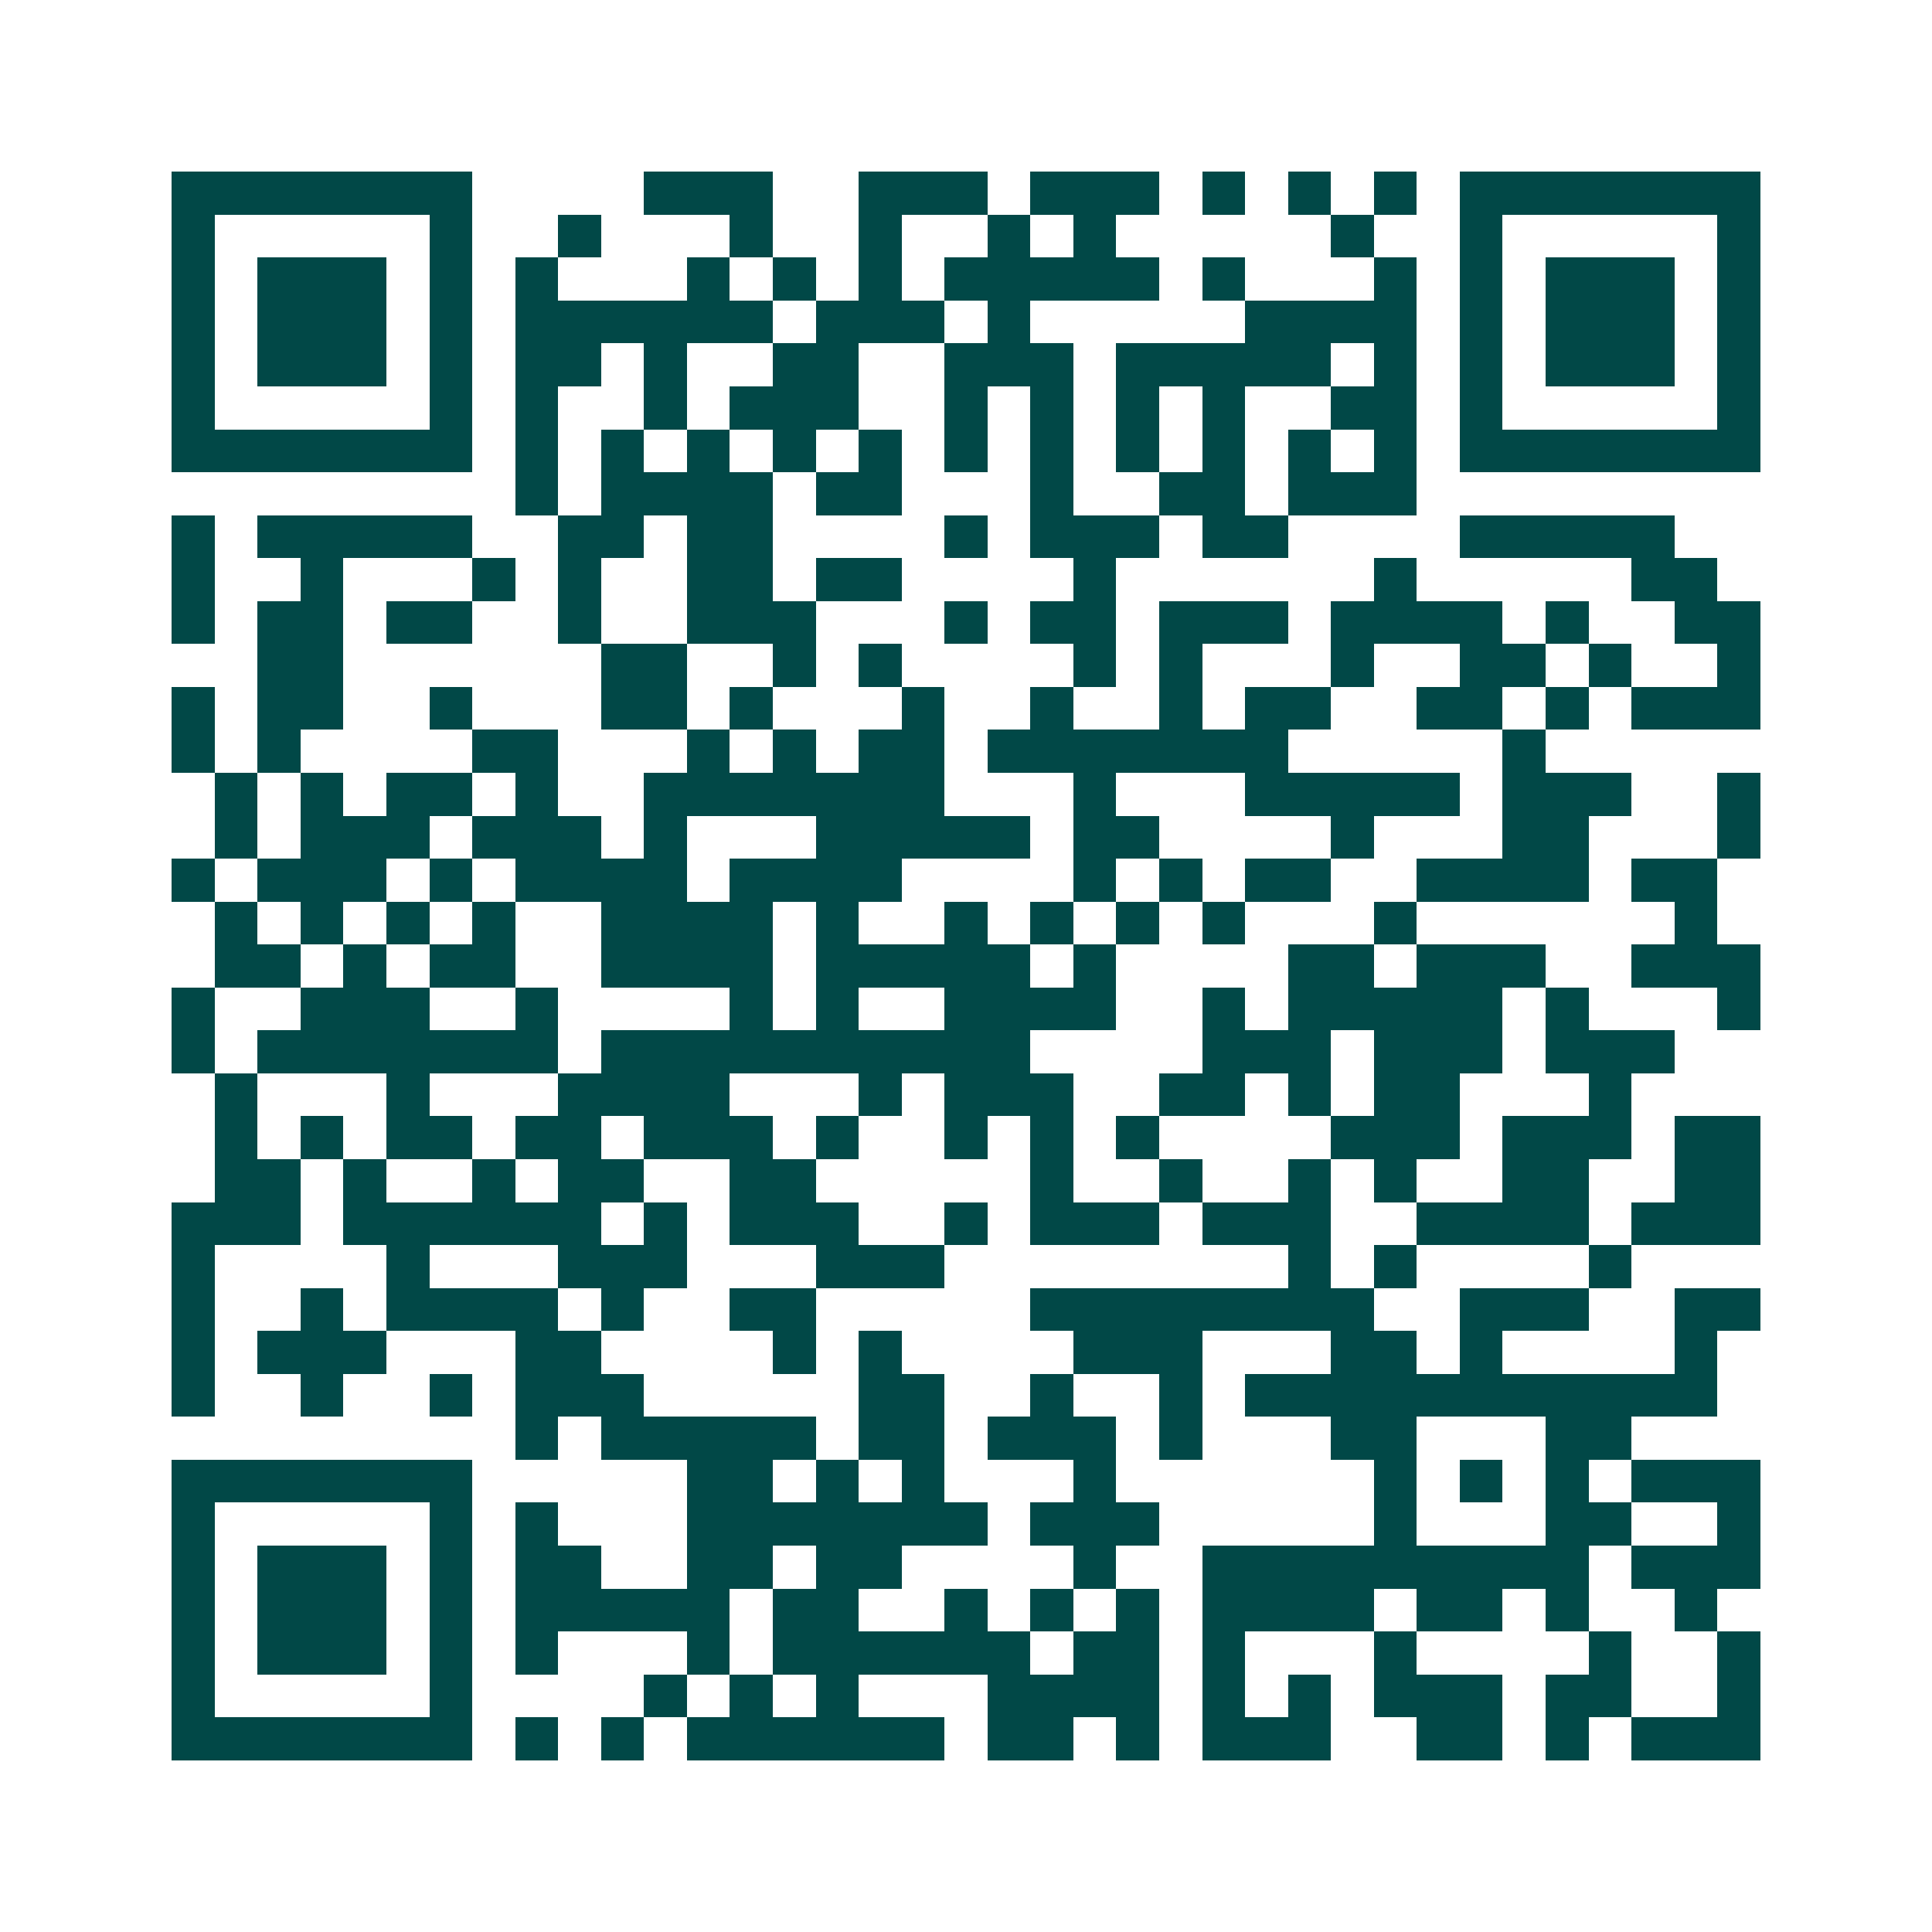 <svg xmlns="http://www.w3.org/2000/svg" width="200" height="200" viewBox="0 0 45 45" shape-rendering="crispEdges"><path fill="#ffffff" d="M0 0h45v45H0z"/><path stroke="#014847" d="M4 4.5h7m4 0h3m2 0h3m1 0h3m1 0h1m1 0h1m1 0h1m1 0h7M4 5.5h1m5 0h1m2 0h1m3 0h1m2 0h1m2 0h1m1 0h1m5 0h1m2 0h1m5 0h1M4 6.5h1m1 0h3m1 0h1m1 0h1m3 0h1m1 0h1m1 0h1m1 0h5m1 0h1m3 0h1m1 0h1m1 0h3m1 0h1M4 7.5h1m1 0h3m1 0h1m1 0h6m1 0h3m1 0h1m5 0h4m1 0h1m1 0h3m1 0h1M4 8.5h1m1 0h3m1 0h1m1 0h2m1 0h1m2 0h2m2 0h3m1 0h5m1 0h1m1 0h1m1 0h3m1 0h1M4 9.5h1m5 0h1m1 0h1m2 0h1m1 0h3m2 0h1m1 0h1m1 0h1m1 0h1m2 0h2m1 0h1m5 0h1M4 10.5h7m1 0h1m1 0h1m1 0h1m1 0h1m1 0h1m1 0h1m1 0h1m1 0h1m1 0h1m1 0h1m1 0h1m1 0h7M12 11.5h1m1 0h4m1 0h2m3 0h1m2 0h2m1 0h3M4 12.5h1m1 0h5m2 0h2m1 0h2m4 0h1m1 0h3m1 0h2m4 0h5M4 13.5h1m2 0h1m3 0h1m1 0h1m2 0h2m1 0h2m4 0h1m6 0h1m5 0h2M4 14.5h1m1 0h2m1 0h2m2 0h1m2 0h3m3 0h1m1 0h2m1 0h3m1 0h4m1 0h1m2 0h2M6 15.5h2m6 0h2m2 0h1m1 0h1m4 0h1m1 0h1m3 0h1m2 0h2m1 0h1m2 0h1M4 16.5h1m1 0h2m2 0h1m3 0h2m1 0h1m3 0h1m2 0h1m2 0h1m1 0h2m2 0h2m1 0h1m1 0h3M4 17.5h1m1 0h1m4 0h2m3 0h1m1 0h1m1 0h2m1 0h7m5 0h1M5 18.5h1m1 0h1m1 0h2m1 0h1m2 0h7m3 0h1m3 0h5m1 0h3m2 0h1M5 19.5h1m1 0h3m1 0h3m1 0h1m3 0h5m1 0h2m4 0h1m3 0h2m3 0h1M4 20.5h1m1 0h3m1 0h1m1 0h4m1 0h4m4 0h1m1 0h1m1 0h2m2 0h4m1 0h2M5 21.5h1m1 0h1m1 0h1m1 0h1m2 0h4m1 0h1m2 0h1m1 0h1m1 0h1m1 0h1m3 0h1m6 0h1M5 22.5h2m1 0h1m1 0h2m2 0h4m1 0h5m1 0h1m4 0h2m1 0h3m2 0h3M4 23.5h1m2 0h3m2 0h1m4 0h1m1 0h1m2 0h4m2 0h1m1 0h5m1 0h1m3 0h1M4 24.5h1m1 0h7m1 0h10m4 0h3m1 0h3m1 0h3M5 25.5h1m3 0h1m3 0h4m3 0h1m1 0h3m2 0h2m1 0h1m1 0h2m3 0h1M5 26.5h1m1 0h1m1 0h2m1 0h2m1 0h3m1 0h1m2 0h1m1 0h1m1 0h1m4 0h3m1 0h3m1 0h2M5 27.5h2m1 0h1m2 0h1m1 0h2m2 0h2m5 0h1m2 0h1m2 0h1m1 0h1m2 0h2m2 0h2M4 28.5h3m1 0h6m1 0h1m1 0h3m2 0h1m1 0h3m1 0h3m2 0h4m1 0h3M4 29.5h1m4 0h1m3 0h3m3 0h3m8 0h1m1 0h1m4 0h1M4 30.5h1m2 0h1m1 0h4m1 0h1m2 0h2m5 0h8m2 0h3m2 0h2M4 31.5h1m1 0h3m3 0h2m4 0h1m1 0h1m4 0h3m3 0h2m1 0h1m4 0h1M4 32.5h1m2 0h1m2 0h1m1 0h3m5 0h2m2 0h1m2 0h1m1 0h11M12 33.5h1m1 0h5m1 0h2m1 0h3m1 0h1m3 0h2m3 0h2M4 34.5h7m5 0h2m1 0h1m1 0h1m3 0h1m6 0h1m1 0h1m1 0h1m1 0h3M4 35.5h1m5 0h1m1 0h1m3 0h7m1 0h3m5 0h1m3 0h2m2 0h1M4 36.5h1m1 0h3m1 0h1m1 0h2m2 0h2m1 0h2m4 0h1m2 0h9m1 0h3M4 37.5h1m1 0h3m1 0h1m1 0h5m1 0h2m2 0h1m1 0h1m1 0h1m1 0h4m1 0h2m1 0h1m2 0h1M4 38.5h1m1 0h3m1 0h1m1 0h1m3 0h1m1 0h6m1 0h2m1 0h1m3 0h1m4 0h1m2 0h1M4 39.5h1m5 0h1m4 0h1m1 0h1m1 0h1m3 0h4m1 0h1m1 0h1m1 0h3m1 0h2m2 0h1M4 40.5h7m1 0h1m1 0h1m1 0h6m1 0h2m1 0h1m1 0h3m2 0h2m1 0h1m1 0h3"/></svg>

